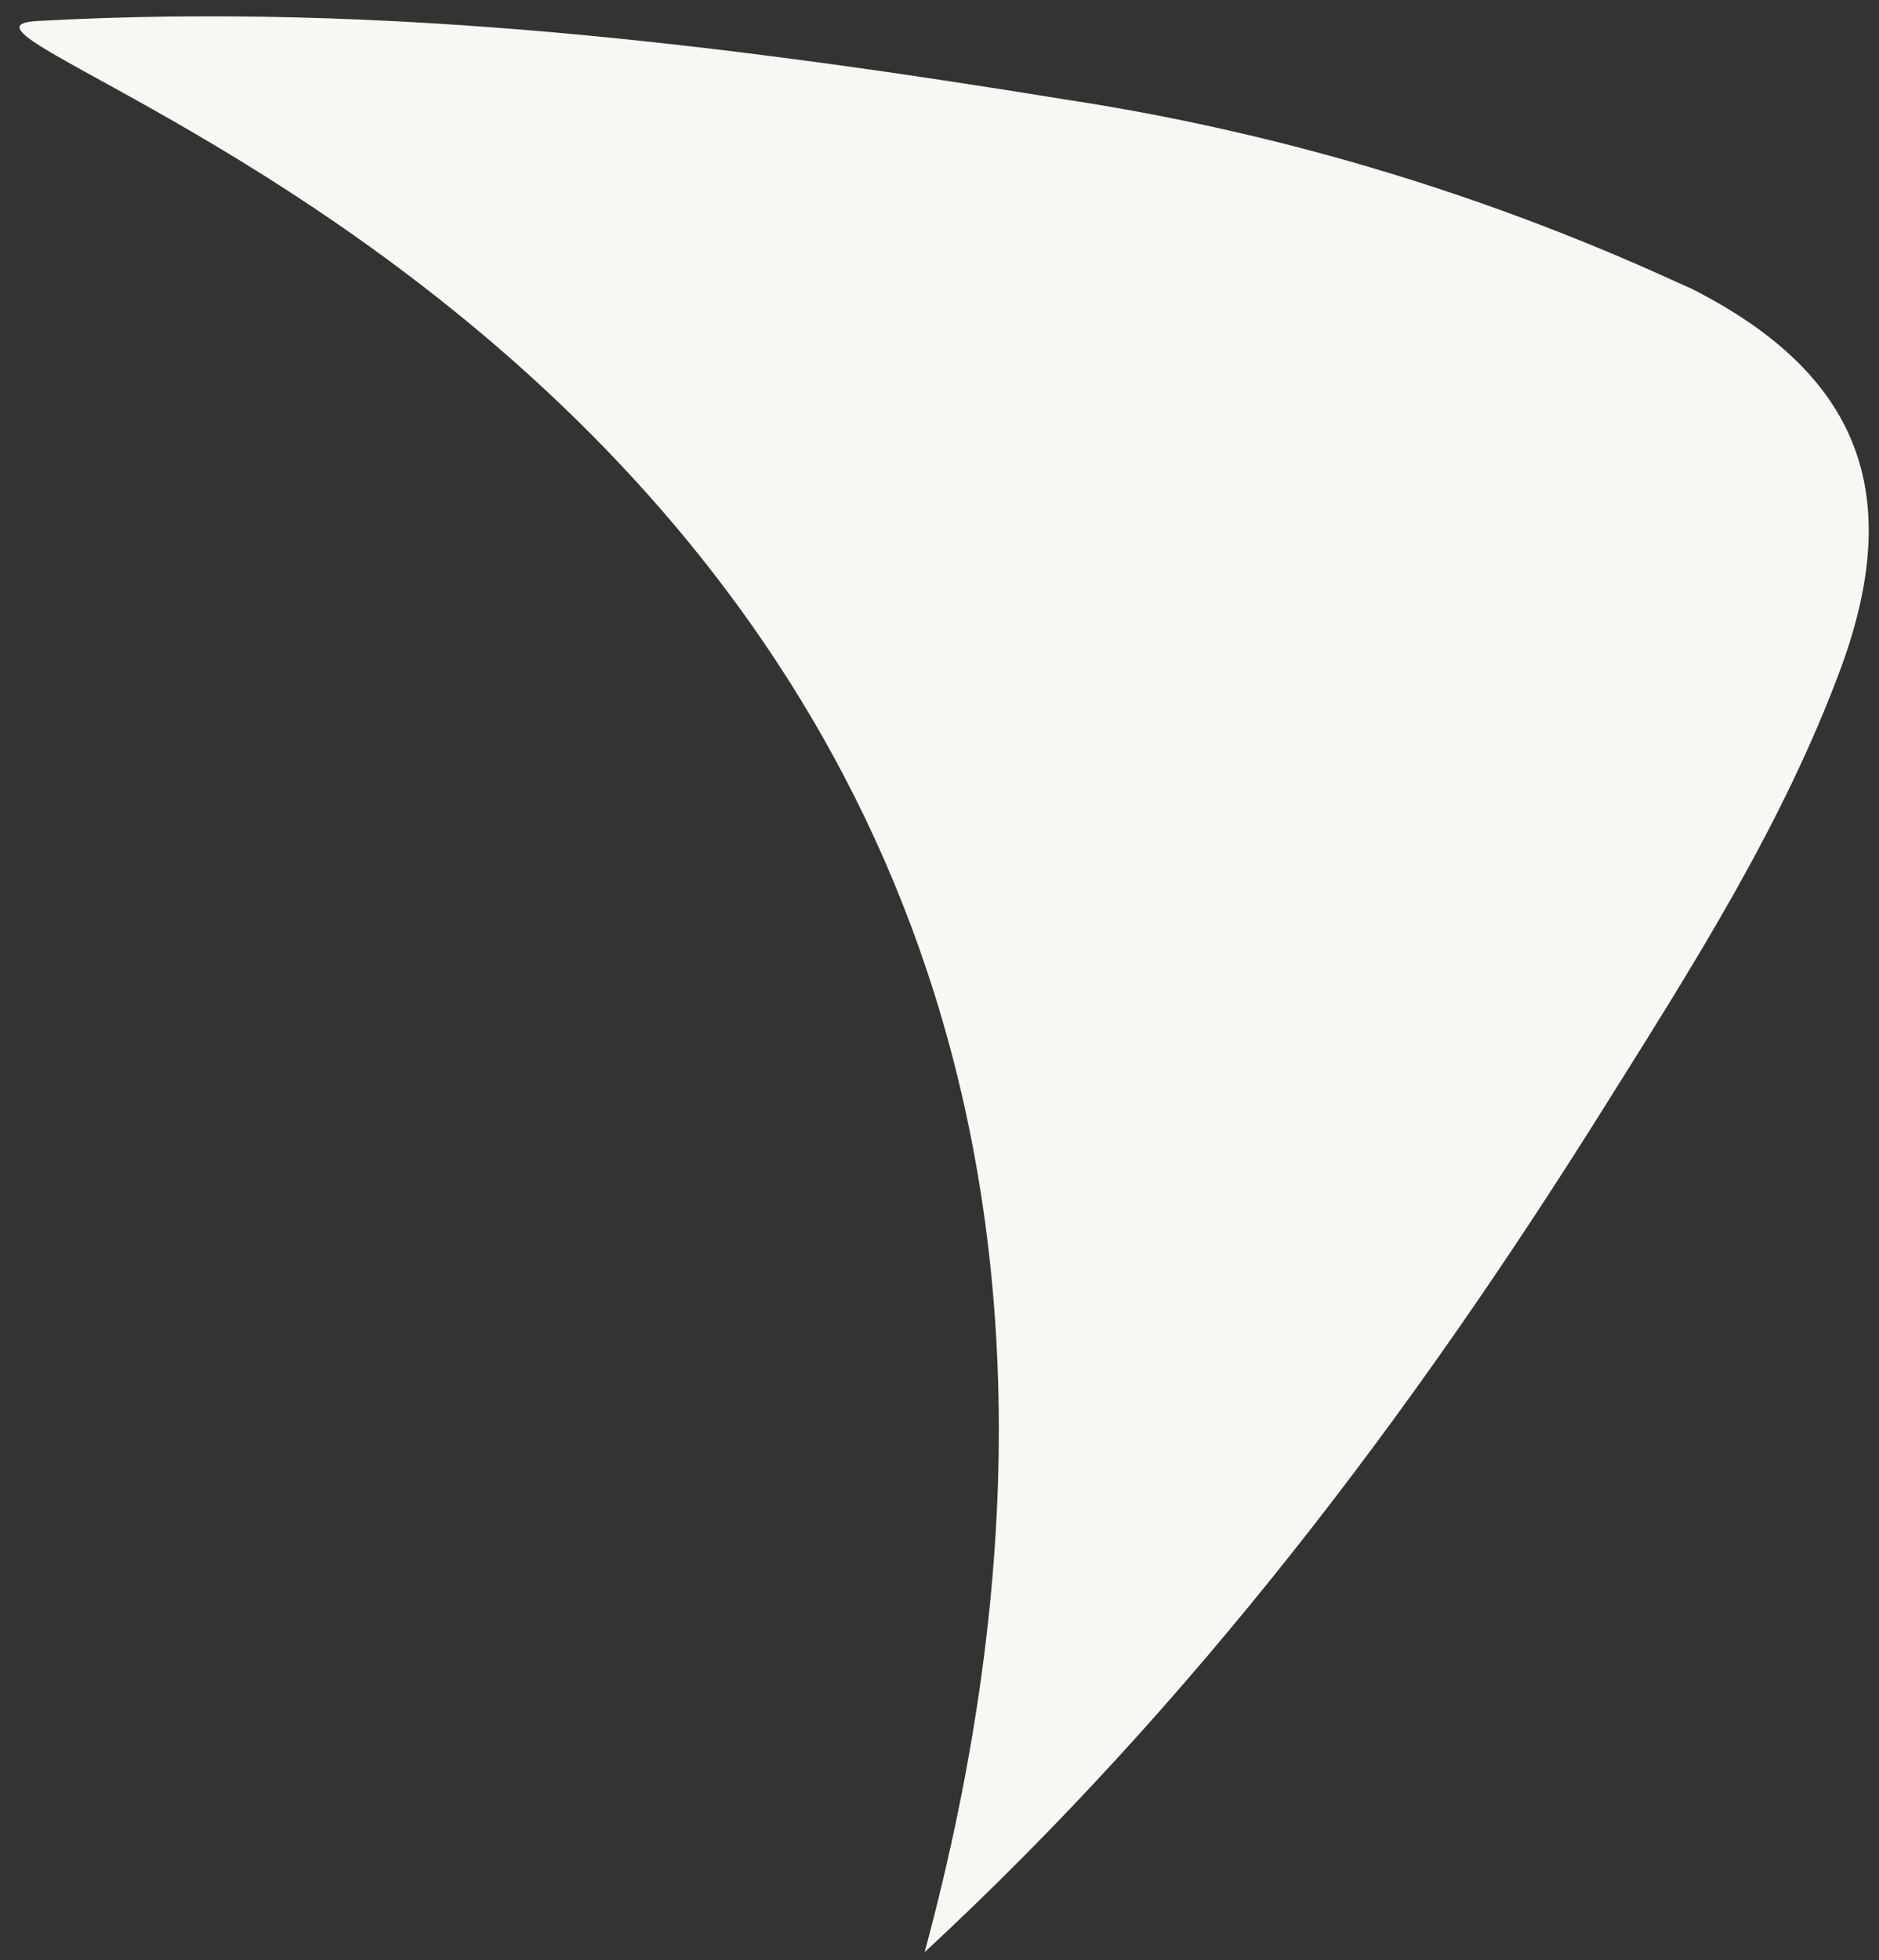 <svg width="70" height="73" viewBox="0 0 70 73" fill="none" xmlns="http://www.w3.org/2000/svg">
<rect x="0" y="0" width="70" height="73" fill="#333333" stroke="none"/>
<path d="M1.394 0.782C14.322 0.063 27.137 1.667 39.819 3.726C47.538 4.911 55.059 7.148 62.172 10.373L63.03 10.759C69.219 13.9 70.986 18.314 68.588 24.859C66.411 30.752 63.03 36.024 59.715 41.313C52.533 52.771 44.413 63.473 34.447 72.704C50.065 14.818 -5.948 1.197 1.394 0.782Z" fill="#F9F7F1"/>
</svg>
